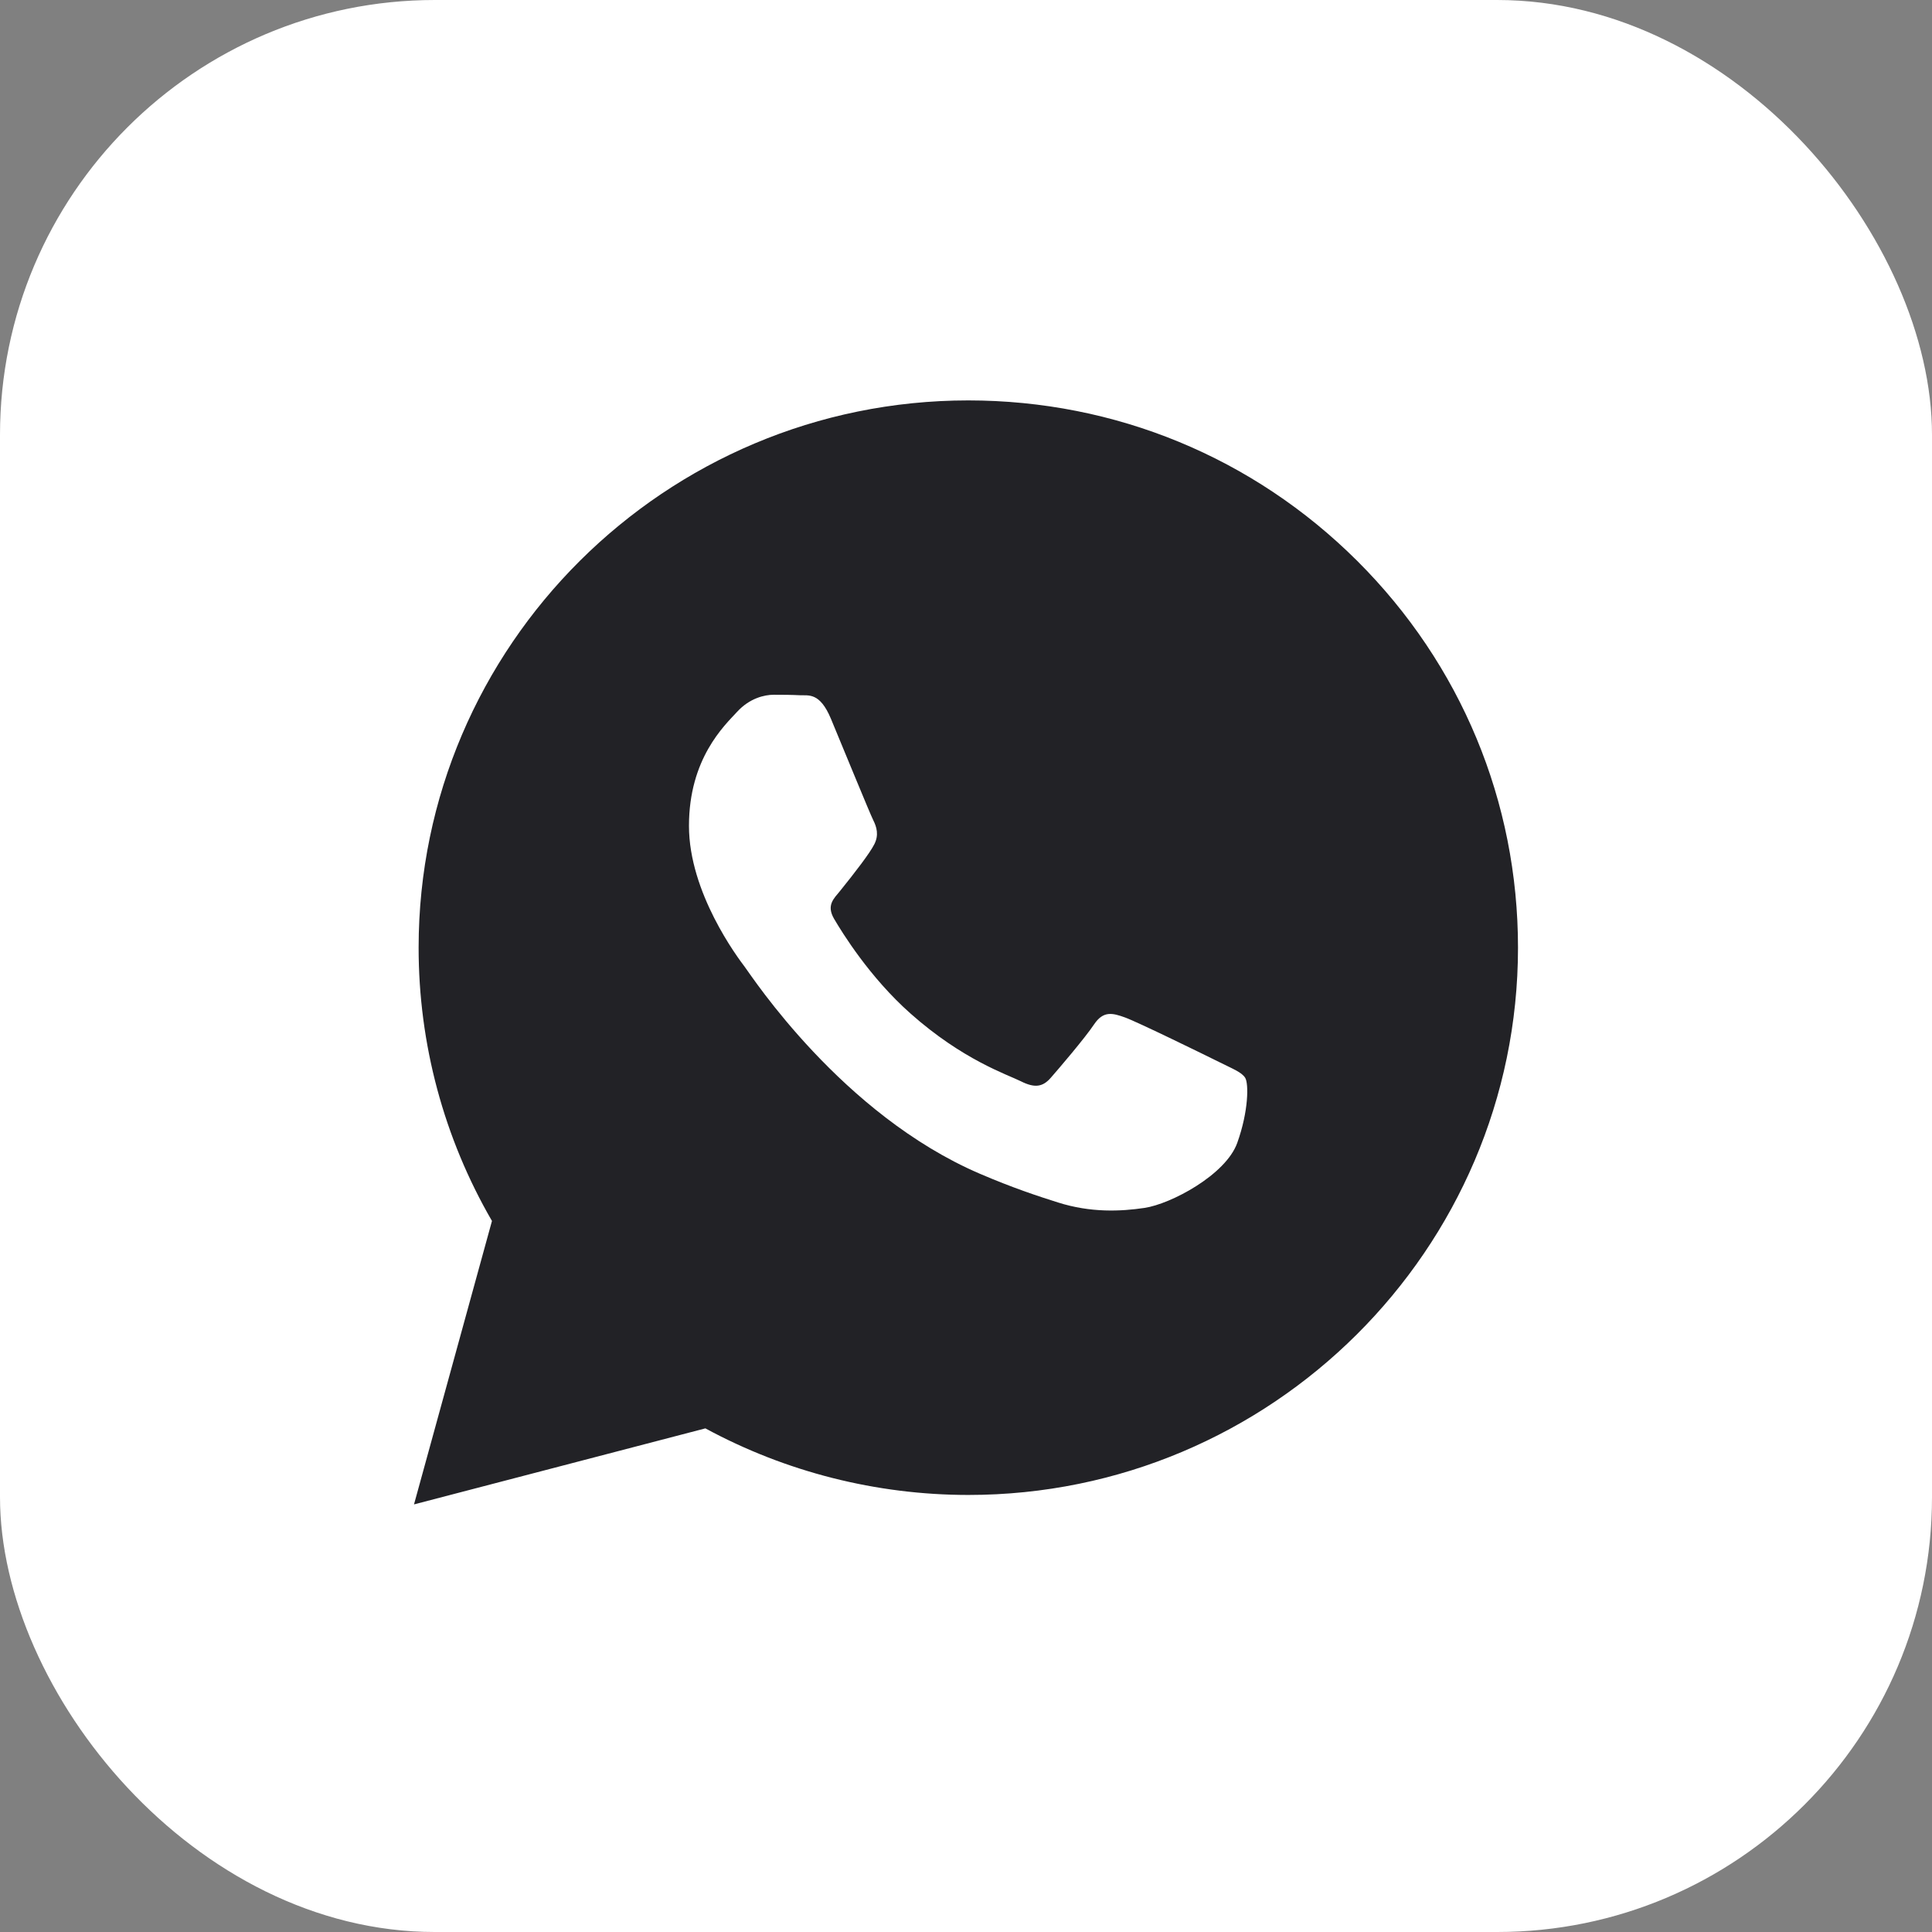 <svg width="28" height="28" viewBox="0 0 28 28" fill="none" xmlns="http://www.w3.org/2000/svg">
<rect x="0" y="0" width="28" height="28" fill="#808080" stroke="none"/>
<rect width="28" height="28" rx="6.303" fill="white"/>
<path fill-rule="evenodd" clip-rule="evenodd" d="M19.669 8.128C18.165 6.63 16.165 5.804 14.034 5.803C9.642 5.803 6.069 9.36 6.067 13.731C6.066 15.128 6.433 16.492 7.13 17.695L6 21.803L10.223 20.701C11.387 21.332 12.697 21.665 14.03 21.666H14.034C18.424 21.666 21.998 18.109 22 13.737C22.001 11.619 21.173 9.627 19.669 8.128ZM14.034 20.327H14.031C12.843 20.326 11.677 20.008 10.661 19.408L10.419 19.265L7.913 19.919L8.582 17.488L8.424 17.238C7.761 16.189 7.411 14.976 7.412 13.731C7.413 10.098 10.384 7.142 14.036 7.142C15.805 7.143 17.467 7.829 18.717 9.075C19.968 10.32 20.656 11.976 20.655 13.737C20.653 17.37 17.683 20.327 14.034 20.327Z" fill="#222226"/>
<path d="M10.019 7.403L13.637 6.603L18.862 7.803L21.273 11.803L20.871 15.803L19.264 19.003L15.244 21.003L10.823 20.203L6.804 21.003L7.608 17.803L6.804 15.403L7.206 11.403L10.019 7.403Z" fill="#222226"/>
<path d="M16.305 14.746C16.488 14.812 17.466 15.291 17.665 15.39C17.864 15.49 17.997 15.539 18.047 15.622C18.097 15.704 18.097 16.101 17.931 16.564C17.765 17.027 16.97 17.449 16.587 17.506C16.244 17.557 15.81 17.578 15.333 17.427C15.044 17.336 14.674 17.214 14.199 17.01C12.202 16.152 10.898 14.151 10.798 14.019L10.796 14.016C10.69 13.876 9.985 12.939 9.985 11.969C9.985 10.994 10.499 10.515 10.682 10.317C10.864 10.118 11.08 10.069 11.213 10.069C11.346 10.069 11.478 10.07 11.594 10.076C11.717 10.082 11.881 10.03 12.042 10.416C12.208 10.813 12.606 11.788 12.656 11.887C12.706 11.986 12.739 12.102 12.672 12.234C12.606 12.366 12.39 12.645 12.175 12.912C12.087 13.021 11.972 13.117 12.088 13.316C12.204 13.514 12.603 14.163 13.195 14.688C13.955 15.363 14.597 15.572 14.796 15.671C14.995 15.771 15.111 15.754 15.227 15.622C15.343 15.49 15.725 15.043 15.857 14.845C15.99 14.647 16.123 14.68 16.305 14.746Z" fill="white"/>
</svg>
